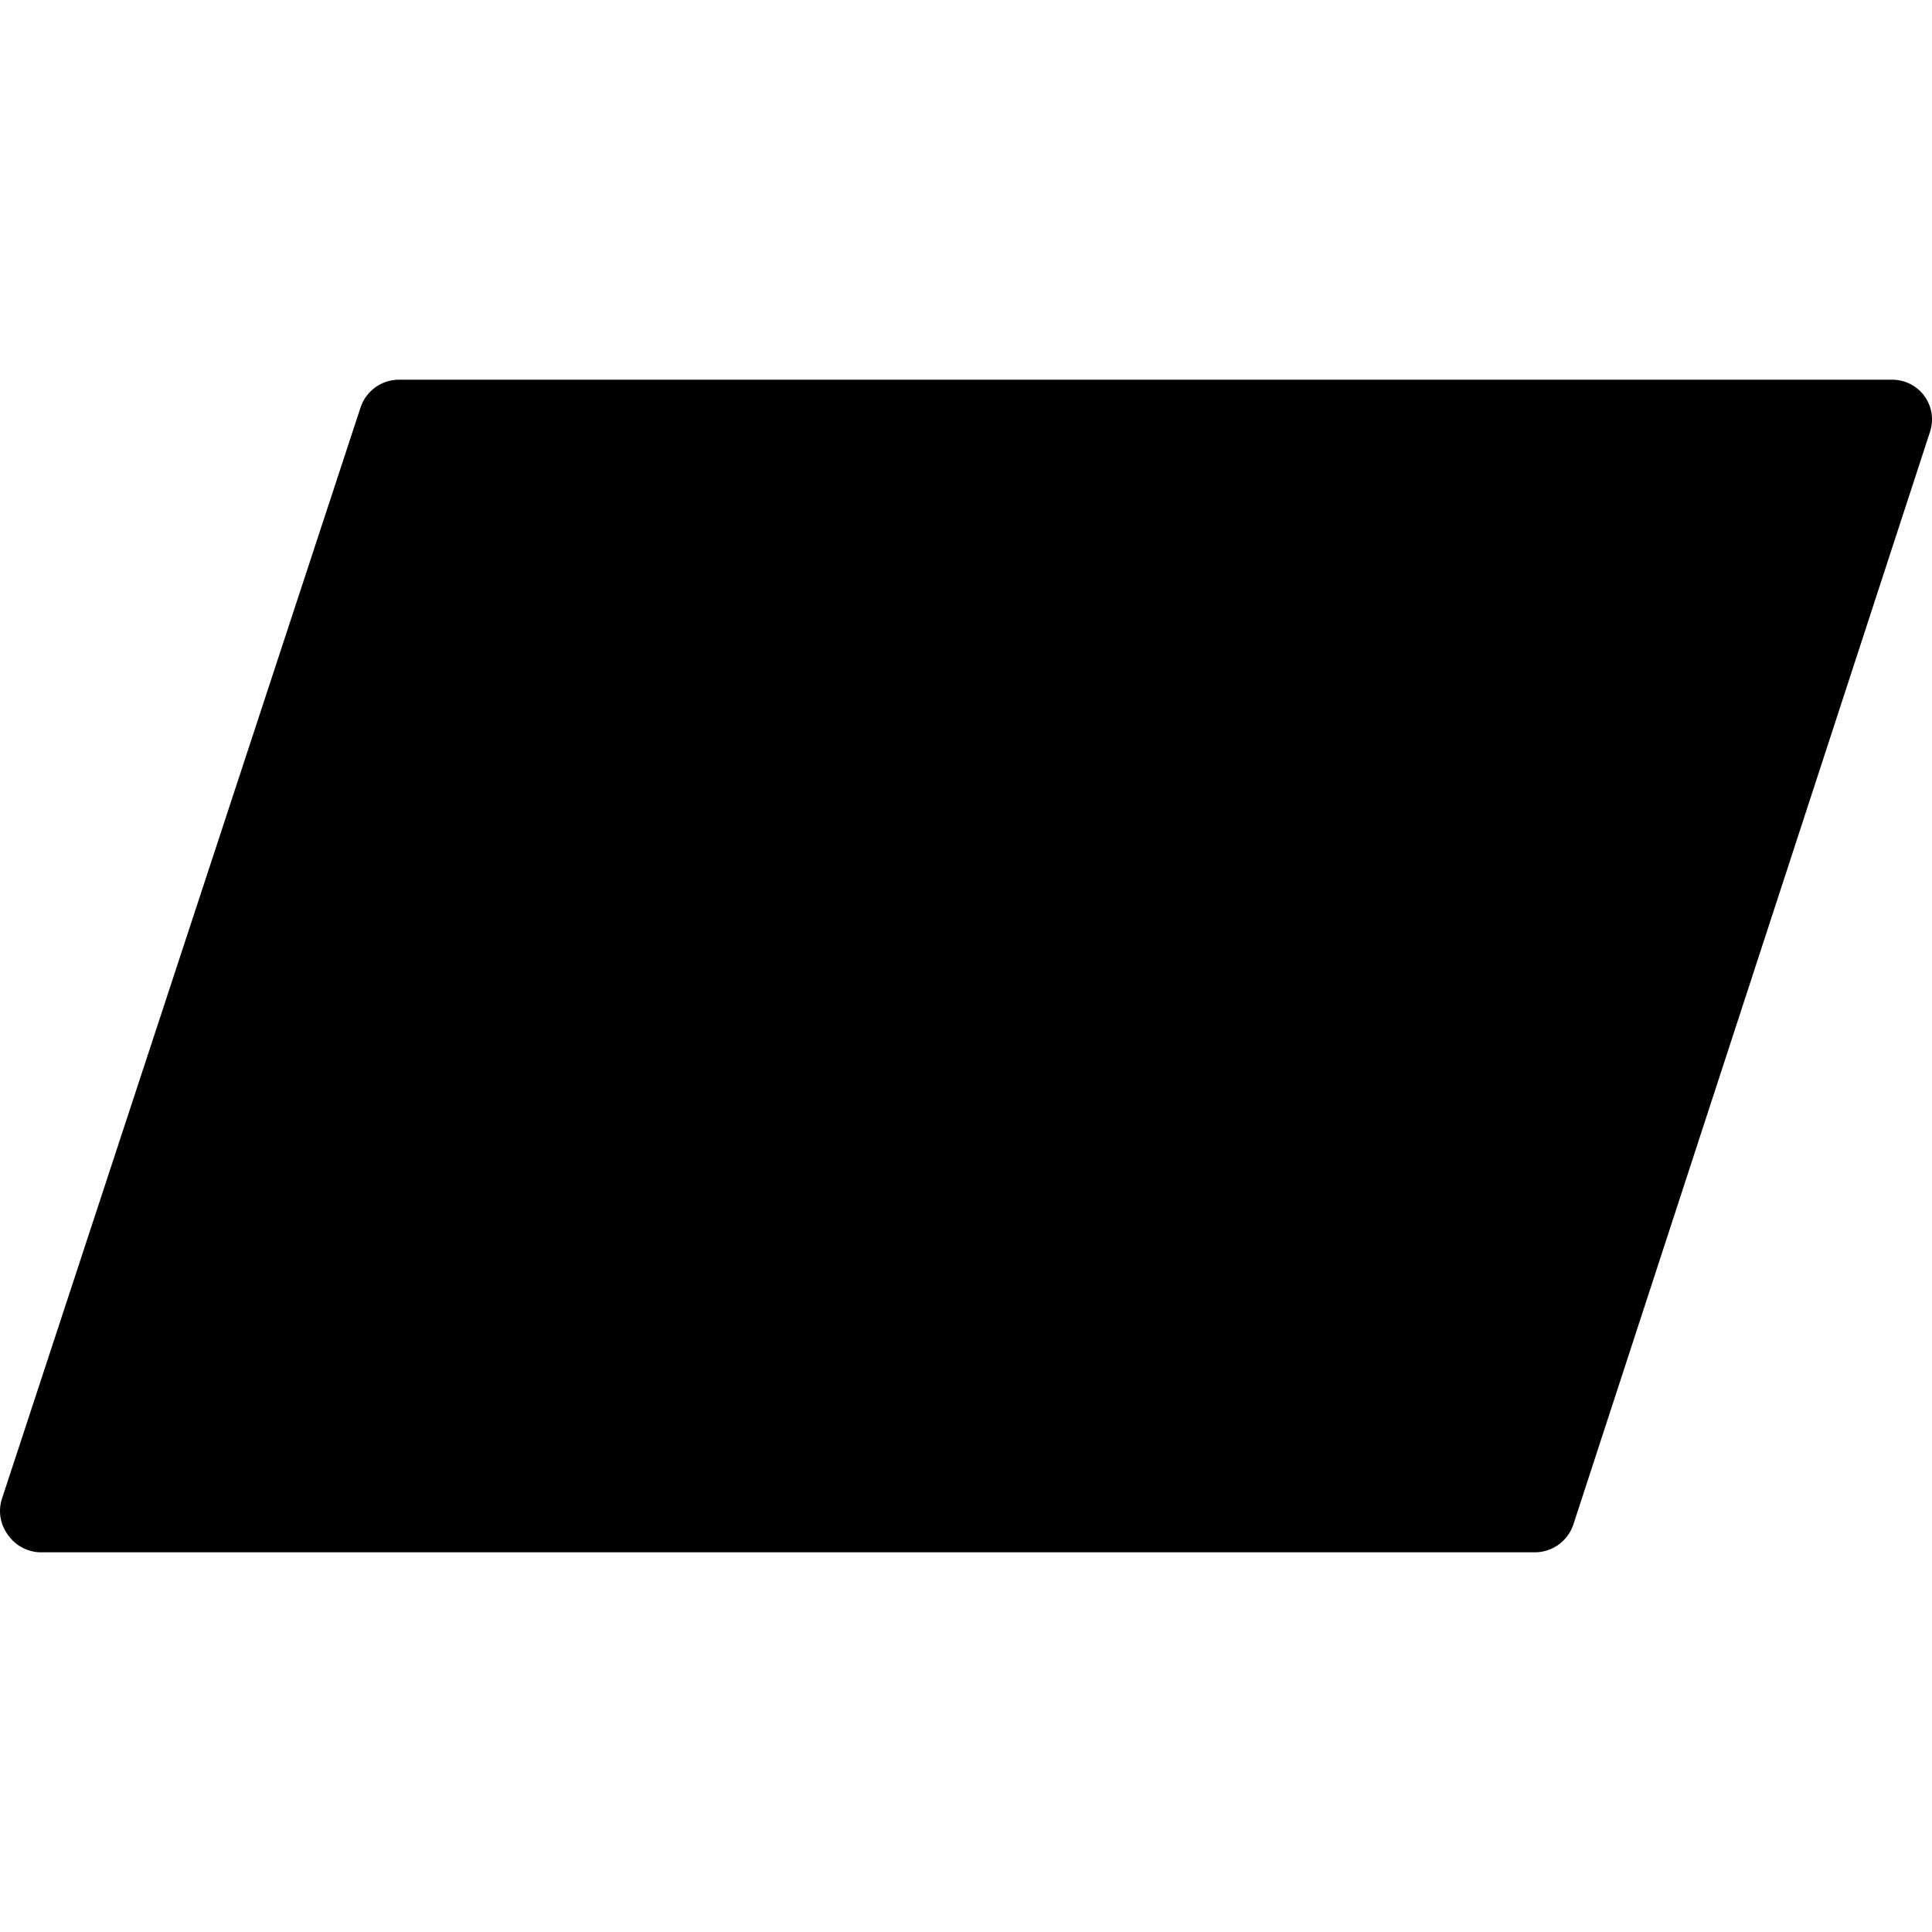 <?xml version="1.0" encoding="iso-8859-1"?>
<!-- Generator: Adobe Illustrator 19.0.0, SVG Export Plug-In . SVG Version: 6.00 Build 0)  -->
<svg version="1.1" id="Capa_1" xmlns="http://www.w3.org/2000/svg" xmlns:xlink="http://www.w3.org/1999/xlink" x="0px" y="0px"
	 viewBox="0 0 507.545 507.545" style="enable-background:new 0 0 507.545 507.545;" xml:space="preserve">
<g>
	<g>
		<path d="M505.685,104.226c-1.945-2.794-5.129-4.465-8.533-4.48H104.618c-4.413,0.091-8.314,2.889-9.813,7.04L0.512,393.719
			c-1.036,3.187-0.48,6.678,1.493,9.387c1.923,2.847,5.099,4.594,8.533,4.693h392.747c4.547-0.034,8.572-2.946,10.027-7.253
			l93.653-286.933C508.062,110.459,507.586,106.971,505.685,104.226z"/>
	</g>
</g>
<g>
</g>
<g>
</g>
<g>
</g>
<g>
</g>
<g>
</g>
<g>
</g>
<g>
</g>
<g>
</g>
<g>
</g>
<g>
</g>
<g>
</g>
<g>
</g>
<g>
</g>
<g>
</g>
<g>
</g>
</svg>